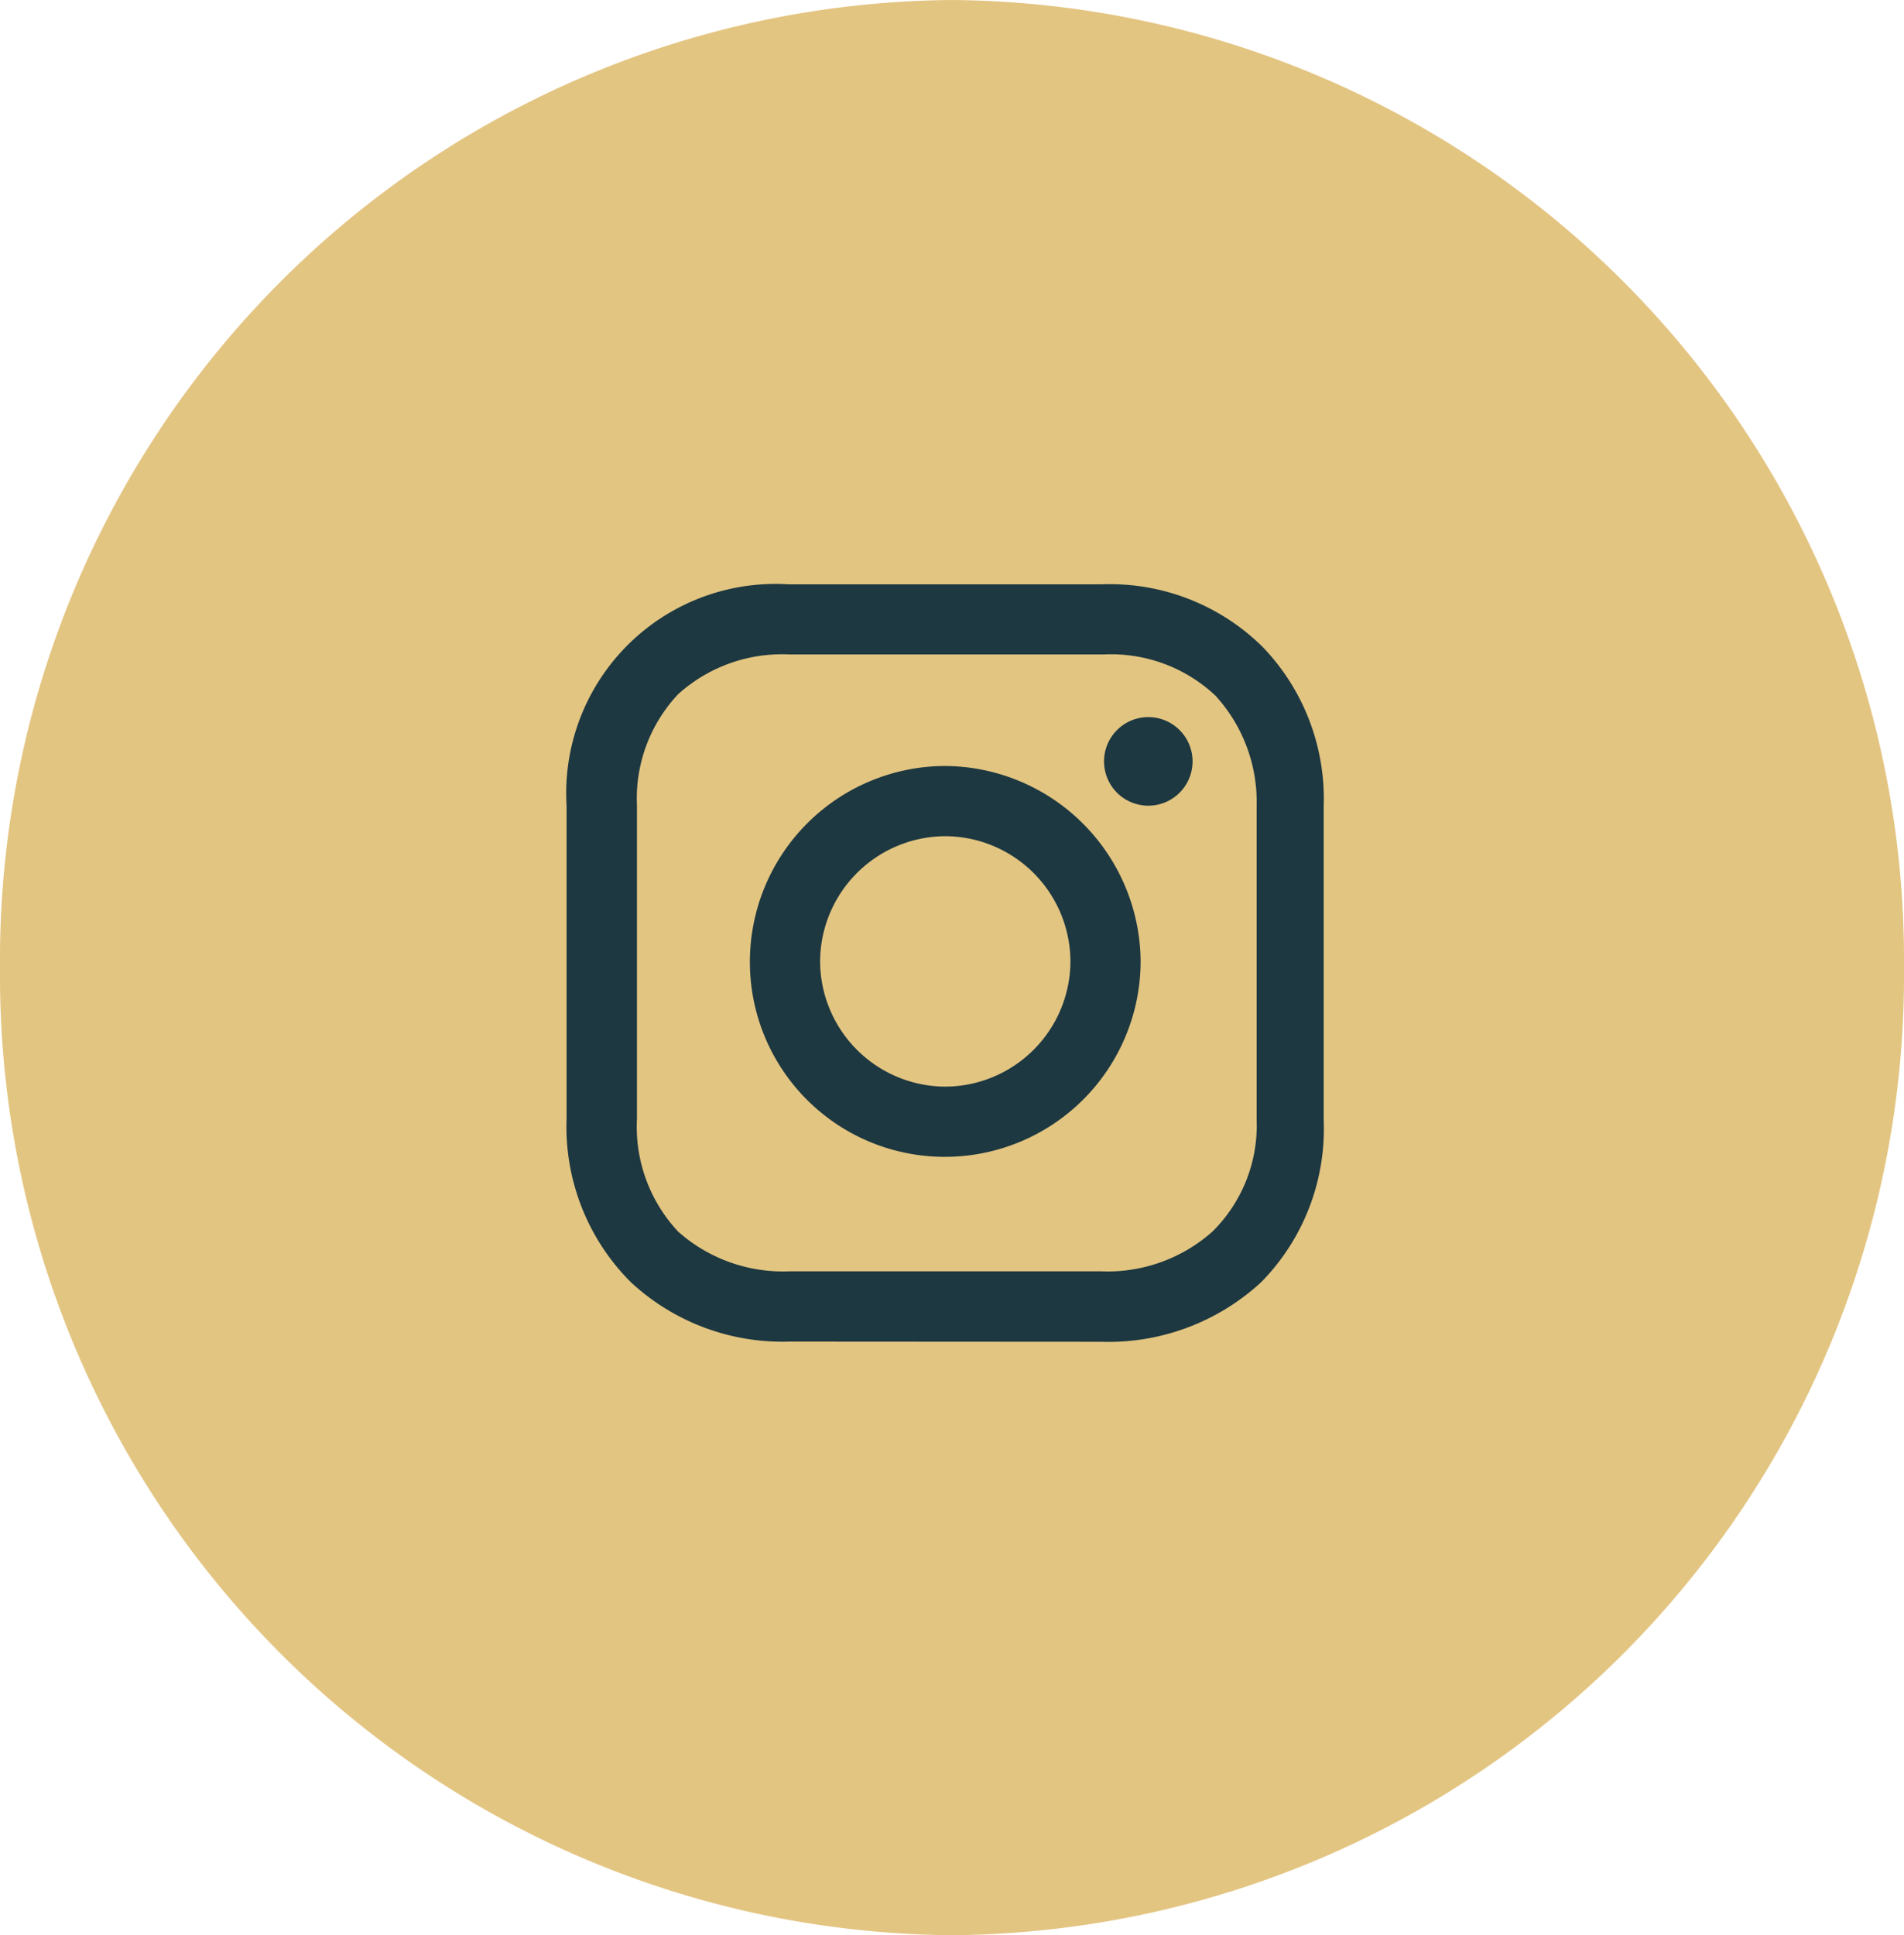 <svg id="Instagram" xmlns="http://www.w3.org/2000/svg" width="49.128" height="49.92" viewBox="0 0 49.128 49.92">
  <path id="Icon_BG" data-name="Icon BG" d="M24.564,0A24.764,24.764,0,0,1,49.128,24.96,24.764,24.764,0,0,1,24.564,49.92,24.764,24.764,0,0,1,0,24.96,24.764,24.764,0,0,1,24.564,0Z" fill="#e3c582"/>
  <path id="Instagram-2" data-name="Instagram" d="M1425.75-630.464a5.749,5.749,0,0,1-4.1-1.536,5.668,5.668,0,0,1-1.654-4.214v-8.074a5.4,5.4,0,0,1,5.711-5.711h8.114a5.608,5.608,0,0,1,4.135,1.615,5.646,5.646,0,0,1,1.576,4.1v8.114a5.639,5.639,0,0,1-1.615,4.175,5.817,5.817,0,0,1-4.135,1.536Zm-2.875-16.7a3.926,3.926,0,0,0-1.063,2.875v8.074a3.958,3.958,0,0,0,1.063,2.914,4.07,4.07,0,0,0,2.875,1.024h8.035a4.071,4.071,0,0,0,2.875-1.024,3.848,3.848,0,0,0,1.142-2.875v-8.114a4.065,4.065,0,0,0-1.063-2.836,3.926,3.926,0,0,0-2.875-1.063h-8.114A4,4,0,0,0,1422.875-647.164Zm1.851,6.893a5.051,5.051,0,0,1,5.041-5.041,5.077,5.077,0,0,1,5.041,5.041,5.051,5.051,0,0,1-5.041,5.041A5.026,5.026,0,0,1,1424.726-640.271Zm1.812,0a3.244,3.244,0,0,0,3.23,3.23,3.244,3.244,0,0,0,3.229-3.23,3.244,3.244,0,0,0-3.229-3.23A3.244,3.244,0,0,0,1426.538-640.271Zm7.326-5.159a1.142,1.142,0,0,1,1.142-1.143,1.142,1.142,0,0,1,1.142,1.143,1.142,1.142,0,0,1-1.142,1.142A1.142,1.142,0,0,1,1433.864-645.431Z" transform="translate(-1405.377 665.071)" fill="#1d3840"/>
</svg>
